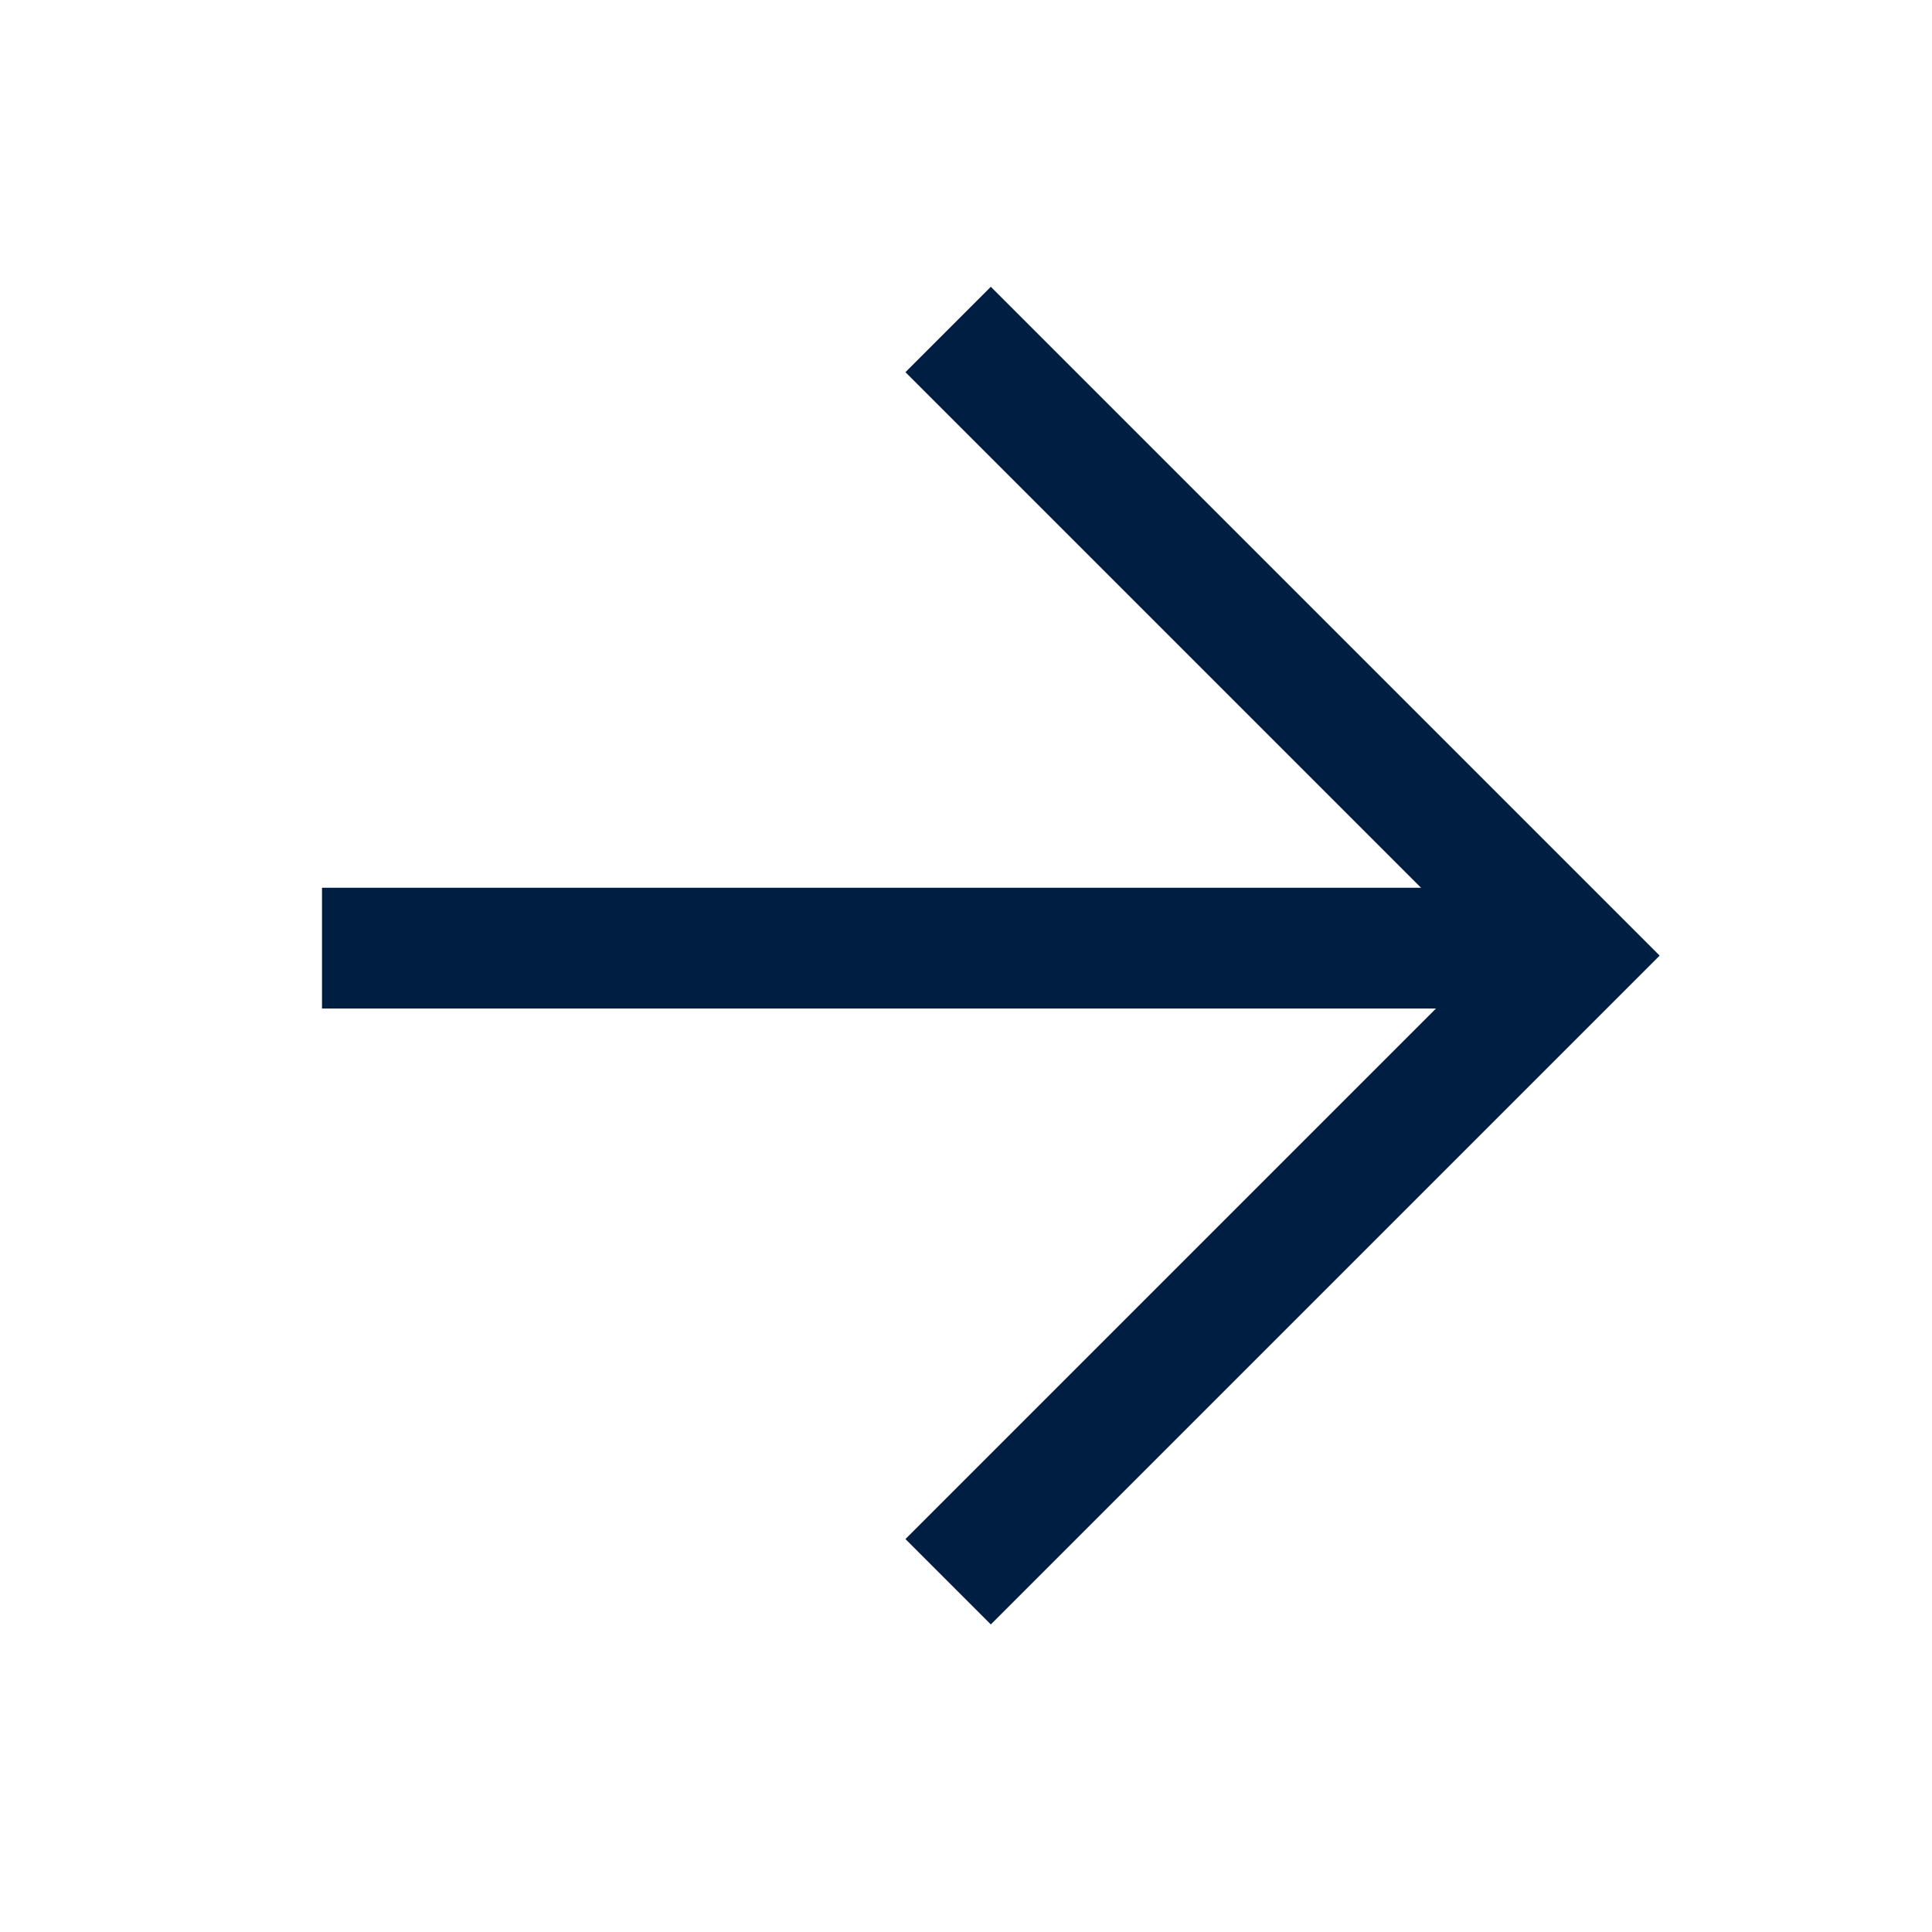 <svg width="24" height="24" viewBox="0 0 24 24" fill="none" xmlns="http://www.w3.org/2000/svg">
<g id="Button Icons">
<path id="Vector 11" d="M19.556 11.778H4" stroke="#001E41" stroke-width="1.5"/>
<path id="Vector 12" d="M11.778 4.093L19.556 11.871L11.778 19.649" stroke="#001E41" stroke-width="1.5"/>
</g>
</svg>
